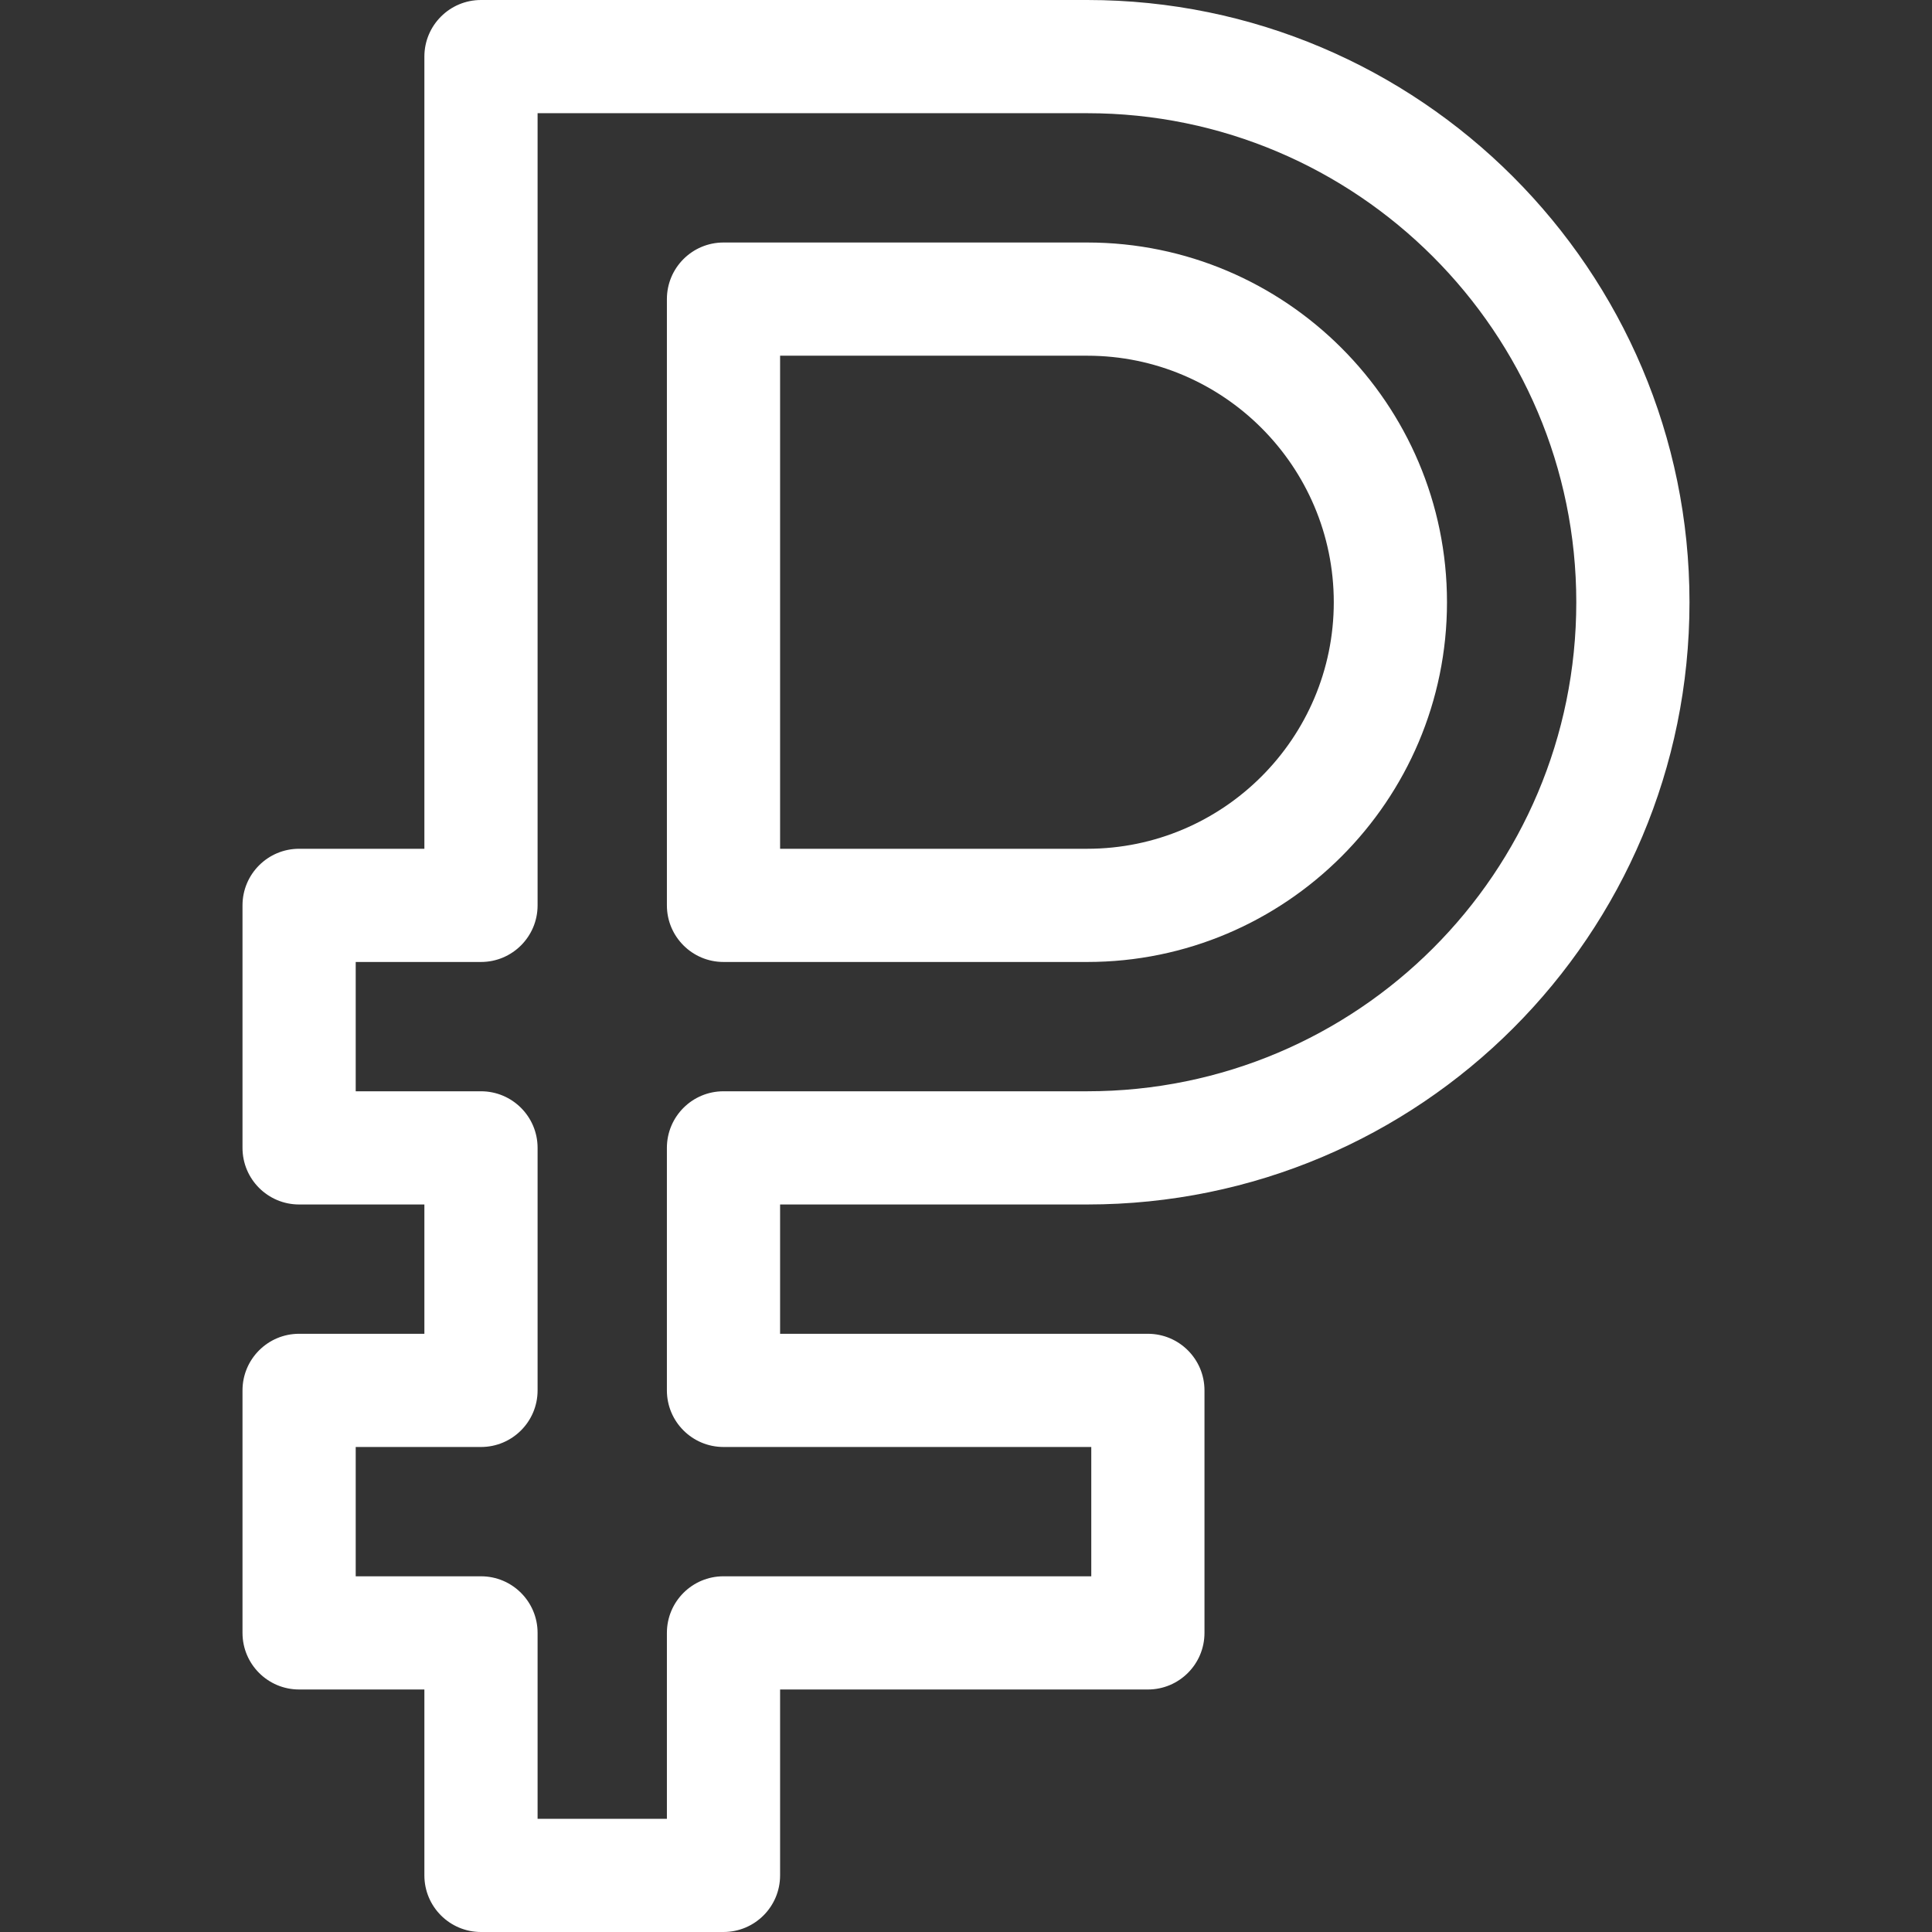 <?xml version="1.0" encoding="UTF-8"?> <svg xmlns="http://www.w3.org/2000/svg" width="512" height="512" viewBox="0 0 512 512" fill="none"><rect x="0" y="0" width="512" height="512" fill="#333333" stroke="none"/><path d="M191.733 512H127.466C119.182 512 112.466 505.284 112.466 497V447.733H79.266C70.982 447.733 64.266 441.017 64.266 432.733V368.466C64.266 360.182 70.982 353.466 79.266 353.466H112.466V319.2H79.266C70.982 319.2 64.266 312.484 64.266 304.2V239.933C64.266 231.649 70.982 224.933 79.266 224.933H112.466V15C112.466 6.716 119.182 0 127.466 0H288.133C376.137 0 447.733 71.596 447.733 159.6C447.733 247.743 376.425 319.2 288.133 319.2H206.733V353.467H304.2C312.484 353.467 319.2 360.183 319.2 368.467V432.734C319.2 441.018 312.484 447.734 304.2 447.734H206.733V497C206.733 505.284 200.018 512 191.733 512ZM142.467 482H176.734V432.733C176.734 424.449 183.45 417.733 191.734 417.733H289.2V383.466H191.733C183.449 383.466 176.733 376.75 176.733 368.466V304.2C176.733 295.916 183.449 289.2 191.733 289.2H288.133C359.707 289.2 417.733 231.295 417.733 159.6C417.733 88.138 359.595 30 288.133 30H142.467V239.933C142.467 248.217 135.751 254.933 127.467 254.933H94.267V289.2H127.467C135.751 289.2 142.467 295.916 142.467 304.2V368.467C142.467 376.751 135.751 383.467 127.467 383.467H94.267V417.734H127.467C135.751 417.734 142.467 424.45 142.467 432.734V482Z" fill="white"></path><path d="M288.134 254.933H191.734C183.45 254.933 176.734 248.217 176.734 239.933V79.267C176.734 70.983 183.45 64.267 191.734 64.267H288.134C340.7 64.267 383.467 107.034 383.467 159.6C383.467 212.166 340.7 254.933 288.134 254.933ZM206.733 224.933H288.133C324.157 224.933 353.466 195.625 353.466 159.6C353.466 123.575 324.157 94.267 288.133 94.267H206.733V224.933Z" fill="white"></path></svg> 